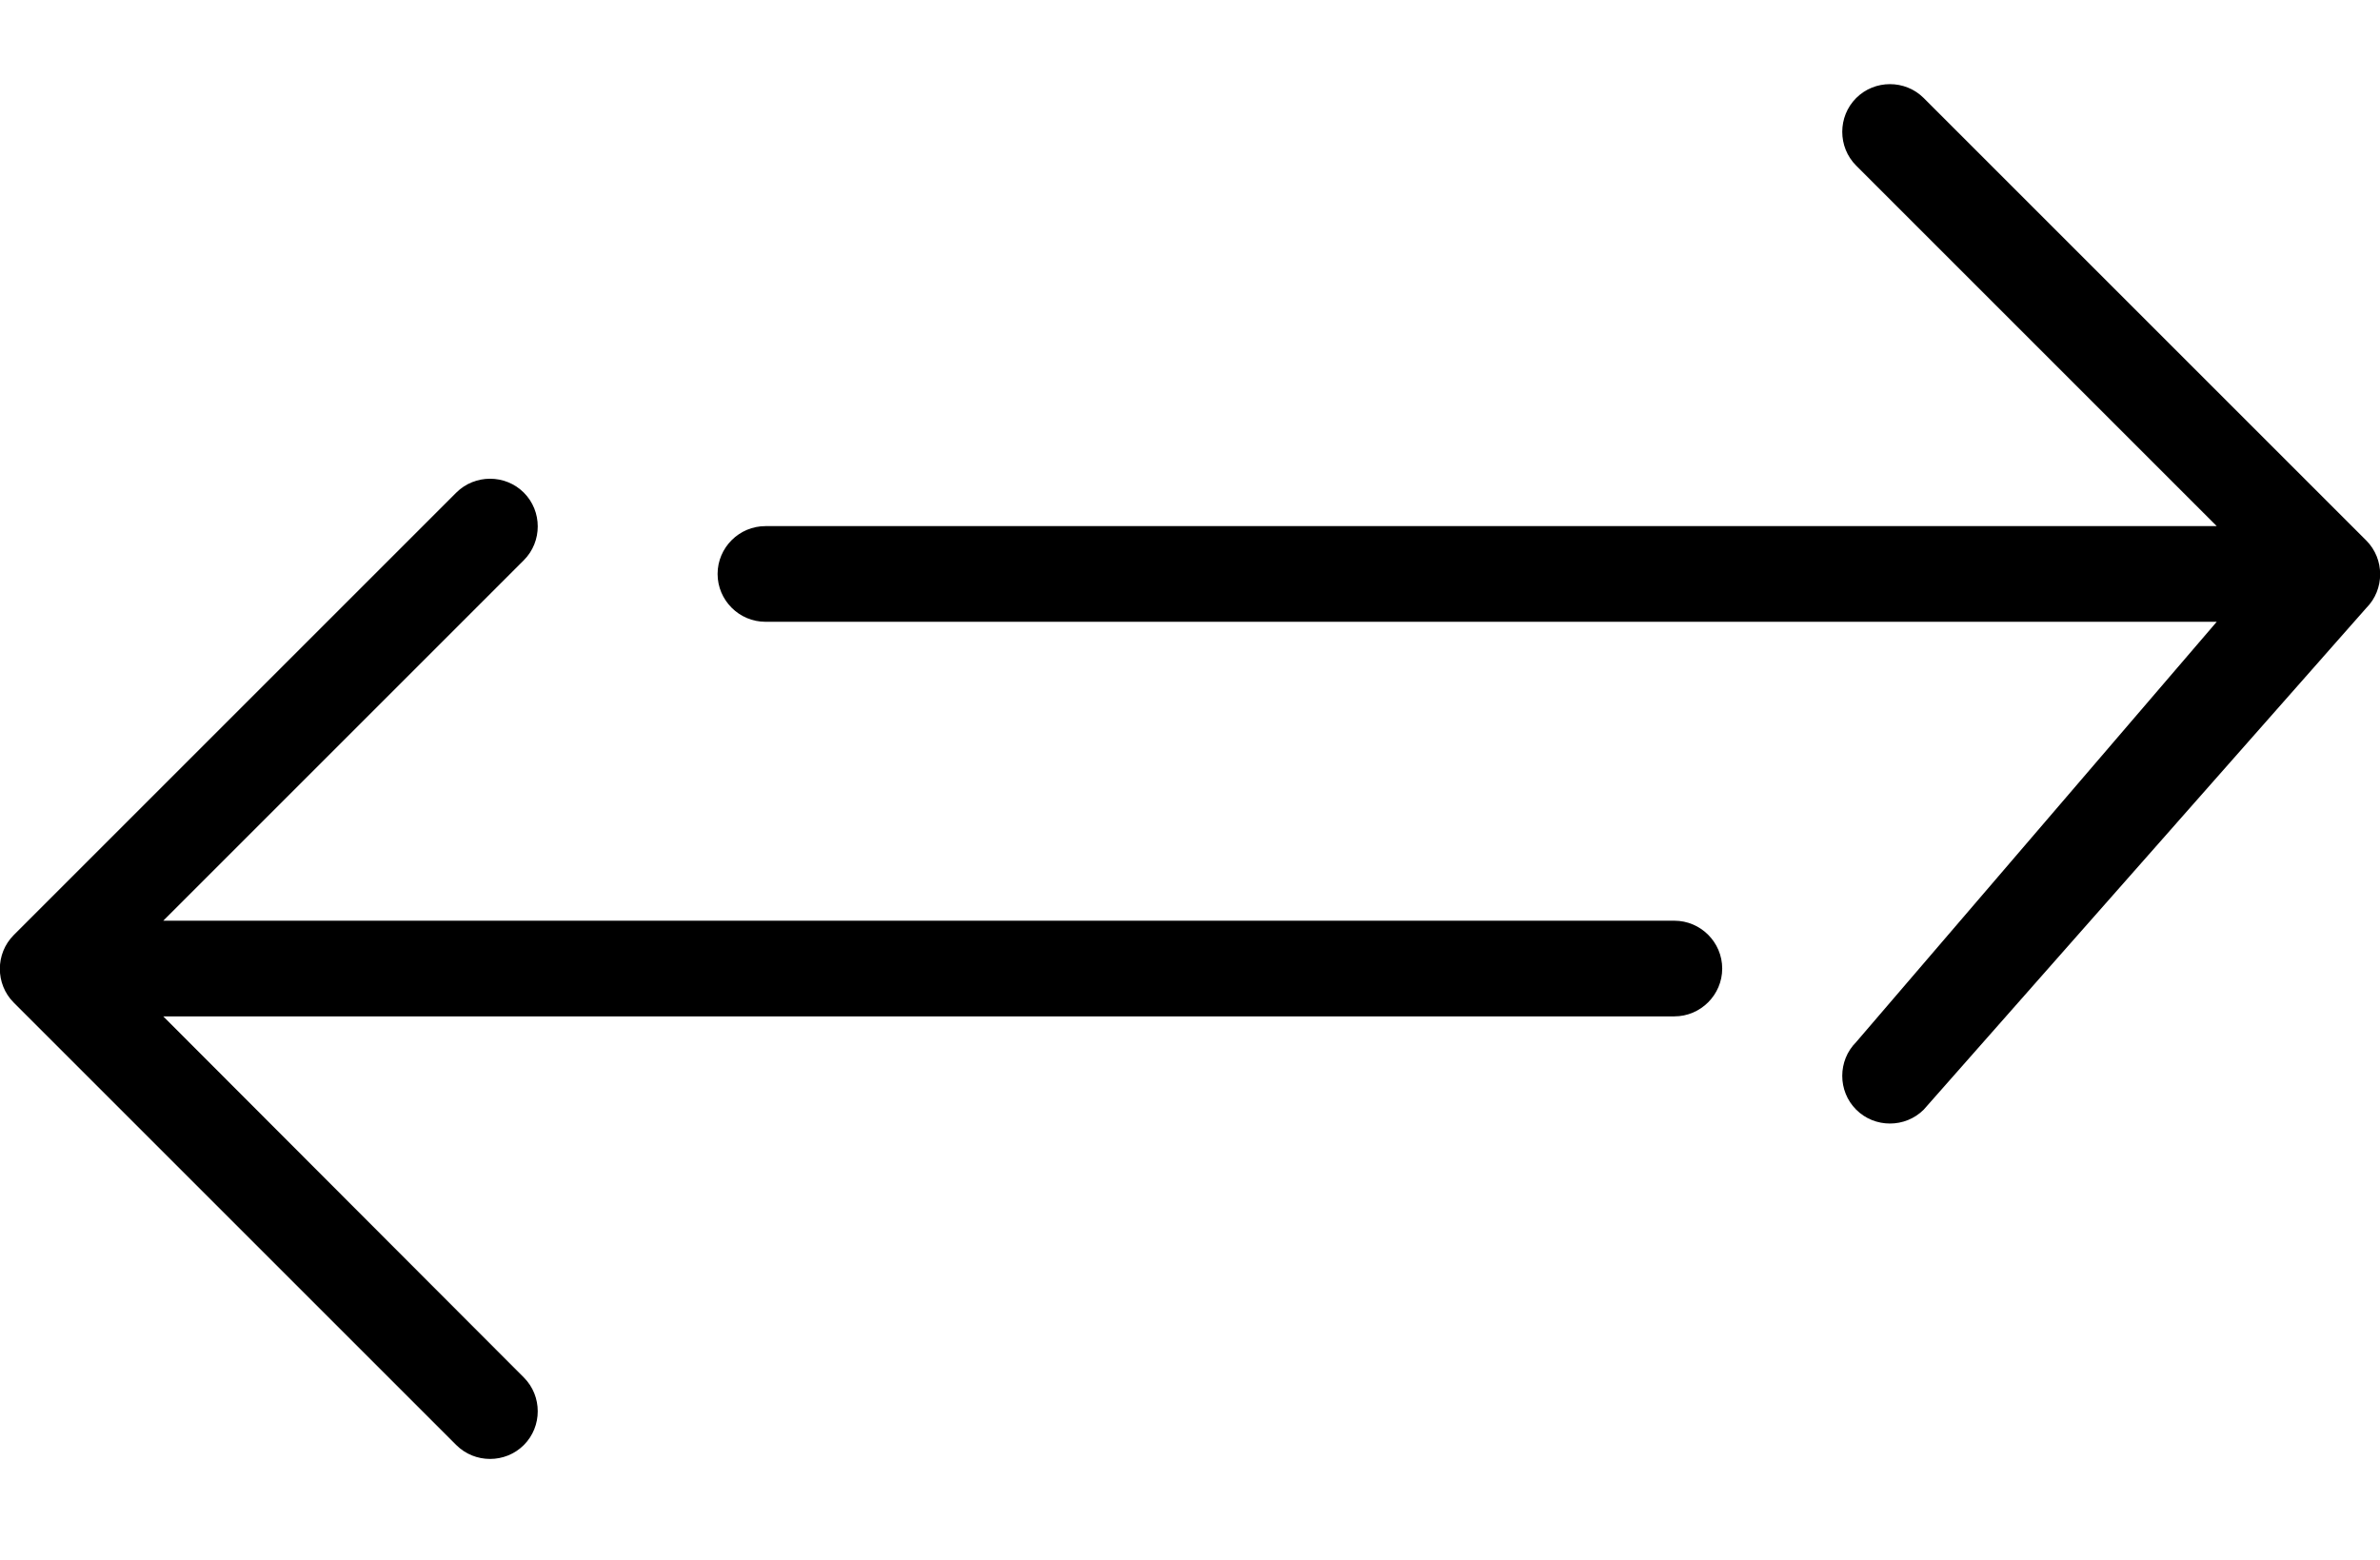 <svg version="1.1" xmlns="http://www.w3.org/2000/svg" xmlns:xlink="http://www.w3.org/1999/xlink" x="0px" y="0px" viewBox="0 0 398 260.9" xml:space="preserve">
<path d="M395.7,101.7c3.1-3.1,3.1-8.2,0-11.3l-74-74c-3.1-3.1-8.2-3.1-11.3,0s-3.1,8.2,0,11.3L370.7,88H128c-4.4,0-8,3.6-8,8  c0,4.4,3.6,8,8,8h242.7l-60.3,70.3c-3.1,3.1-3.1,8.2,0,11.3s8.2,3.1,11.3,0L395.7,101.7L395.7,101.7z M2.3,167.7l74,74  c3.1,3.1,8.2,3.1,11.3,0s3.1-8.2,0-11.3L27.3,170H280c4.4,0,8-3.6,8-8s-3.6-8-8-8H27.3l60.3-60.3c3.1-3.1,3.1-8.2,0-11.3  s-8.2-3.1-11.3,0l-74,74C-0.8,159.5-0.8,164.6,2.3,167.7z"/>
</svg>
